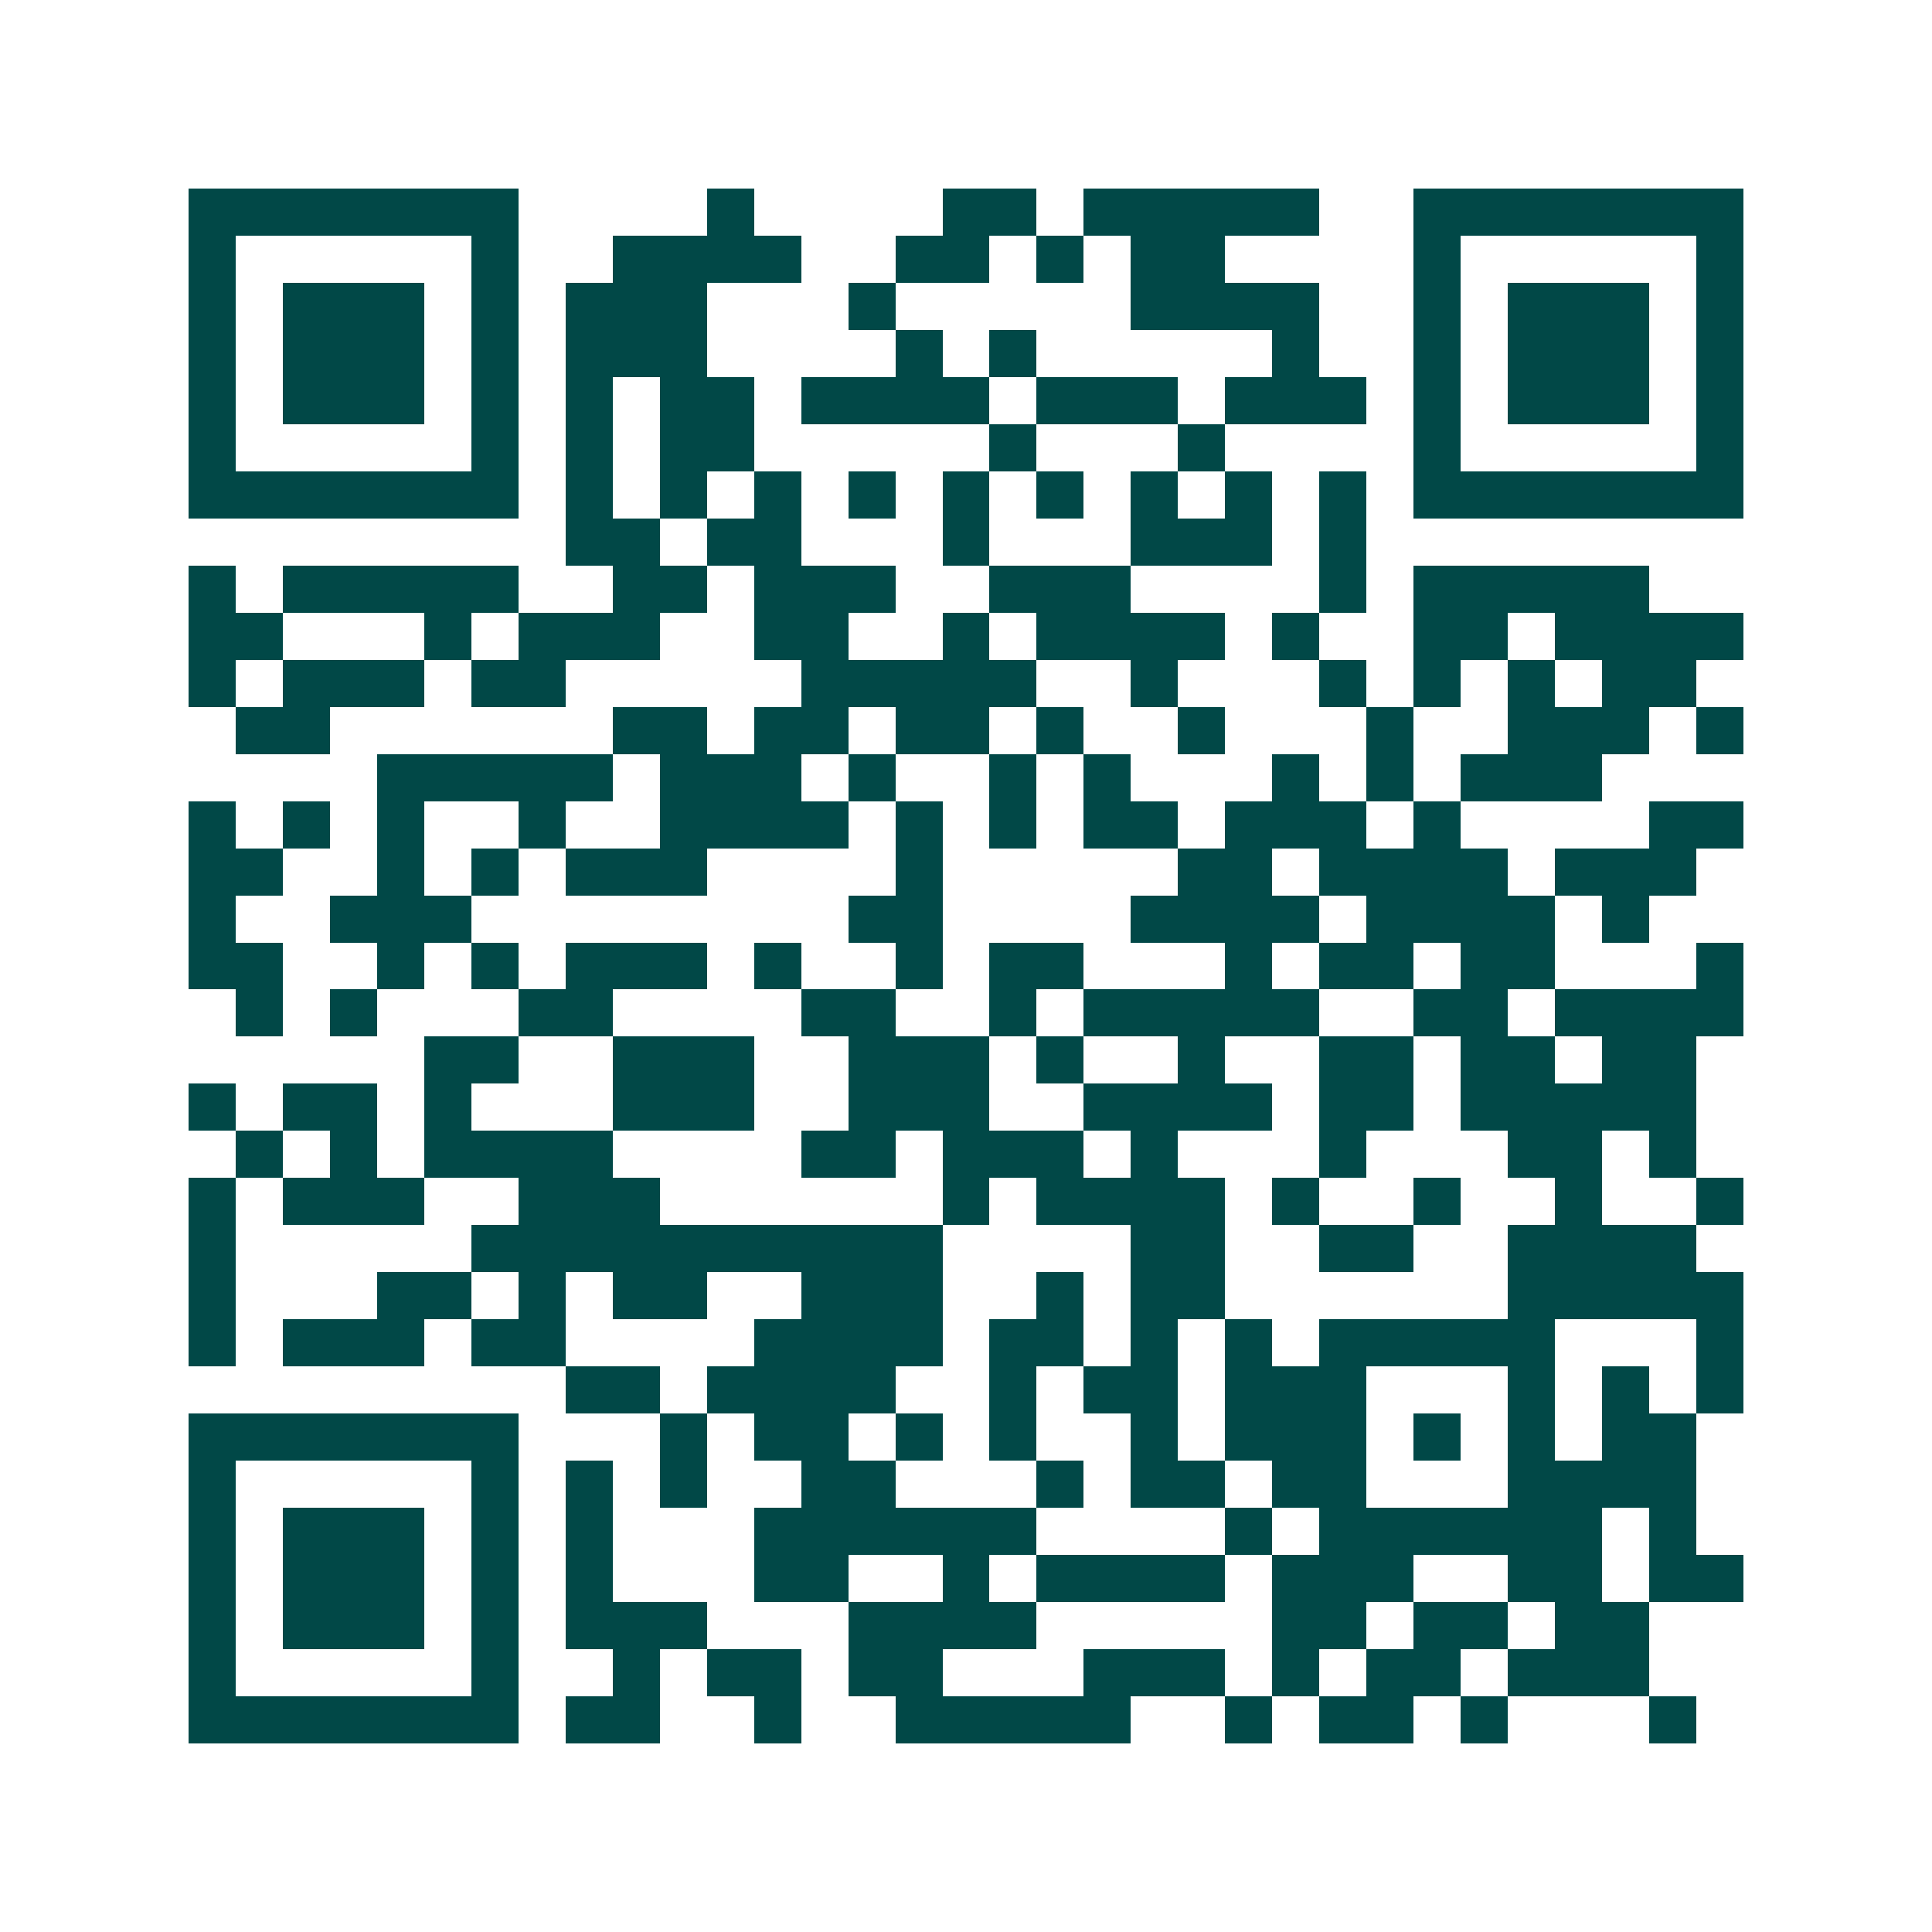 <svg xmlns="http://www.w3.org/2000/svg" width="200" height="200" viewBox="0 0 41 41" shape-rendering="crispEdges"><path fill="#ffffff" d="M0 0h41v41H0z"/><path stroke="#014847" d="M4 4.5h7m4 0h1m4 0h2m1 0h5m2 0h7M4 5.5h1m5 0h1m2 0h4m2 0h2m1 0h1m1 0h2m4 0h1m5 0h1M4 6.5h1m1 0h3m1 0h1m1 0h3m3 0h1m5 0h4m2 0h1m1 0h3m1 0h1M4 7.5h1m1 0h3m1 0h1m1 0h3m4 0h1m1 0h1m5 0h1m2 0h1m1 0h3m1 0h1M4 8.5h1m1 0h3m1 0h1m1 0h1m1 0h2m1 0h4m1 0h3m1 0h3m1 0h1m1 0h3m1 0h1M4 9.5h1m5 0h1m1 0h1m1 0h2m5 0h1m3 0h1m4 0h1m5 0h1M4 10.5h7m1 0h1m1 0h1m1 0h1m1 0h1m1 0h1m1 0h1m1 0h1m1 0h1m1 0h1m1 0h7M12 11.5h2m1 0h2m3 0h1m3 0h3m1 0h1M4 12.5h1m1 0h5m2 0h2m1 0h3m2 0h3m4 0h1m1 0h5M4 13.5h2m3 0h1m1 0h3m2 0h2m2 0h1m1 0h4m1 0h1m2 0h2m1 0h4M4 14.5h1m1 0h3m1 0h2m5 0h5m2 0h1m3 0h1m1 0h1m1 0h1m1 0h2M5 15.5h2m6 0h2m1 0h2m1 0h2m1 0h1m2 0h1m3 0h1m2 0h3m1 0h1M8 16.5h5m1 0h3m1 0h1m2 0h1m1 0h1m3 0h1m1 0h1m1 0h3M4 17.5h1m1 0h1m1 0h1m2 0h1m2 0h4m1 0h1m1 0h1m1 0h2m1 0h3m1 0h1m4 0h2M4 18.5h2m2 0h1m1 0h1m1 0h3m4 0h1m5 0h2m1 0h4m1 0h3M4 19.5h1m2 0h3m8 0h2m4 0h4m1 0h4m1 0h1M4 20.5h2m2 0h1m1 0h1m1 0h3m1 0h1m2 0h1m1 0h2m3 0h1m1 0h2m1 0h2m3 0h1M5 21.5h1m1 0h1m3 0h2m4 0h2m2 0h1m1 0h5m2 0h2m1 0h4M9 22.5h2m2 0h3m2 0h3m1 0h1m2 0h1m2 0h2m1 0h2m1 0h2M4 23.5h1m1 0h2m1 0h1m3 0h3m2 0h3m2 0h4m1 0h2m1 0h5M5 24.5h1m1 0h1m1 0h4m4 0h2m1 0h3m1 0h1m3 0h1m3 0h2m1 0h1M4 25.5h1m1 0h3m2 0h3m6 0h1m1 0h4m1 0h1m2 0h1m2 0h1m2 0h1M4 26.5h1m5 0h10m4 0h2m2 0h2m2 0h4M4 27.5h1m3 0h2m1 0h1m1 0h2m2 0h3m2 0h1m1 0h2m6 0h5M4 28.5h1m1 0h3m1 0h2m4 0h4m1 0h2m1 0h1m1 0h1m1 0h5m3 0h1M12 29.5h2m1 0h4m2 0h1m1 0h2m1 0h3m3 0h1m1 0h1m1 0h1M4 30.5h7m3 0h1m1 0h2m1 0h1m1 0h1m2 0h1m1 0h3m1 0h1m1 0h1m1 0h2M4 31.5h1m5 0h1m1 0h1m1 0h1m2 0h2m3 0h1m1 0h2m1 0h2m3 0h4M4 32.5h1m1 0h3m1 0h1m1 0h1m3 0h6m4 0h1m1 0h6m1 0h1M4 33.5h1m1 0h3m1 0h1m1 0h1m3 0h2m2 0h1m1 0h4m1 0h3m2 0h2m1 0h2M4 34.5h1m1 0h3m1 0h1m1 0h3m3 0h4m5 0h2m1 0h2m1 0h2M4 35.5h1m5 0h1m2 0h1m1 0h2m1 0h2m3 0h3m1 0h1m1 0h2m1 0h3M4 36.5h7m1 0h2m2 0h1m2 0h5m2 0h1m1 0h2m1 0h1m3 0h1"/></svg>
